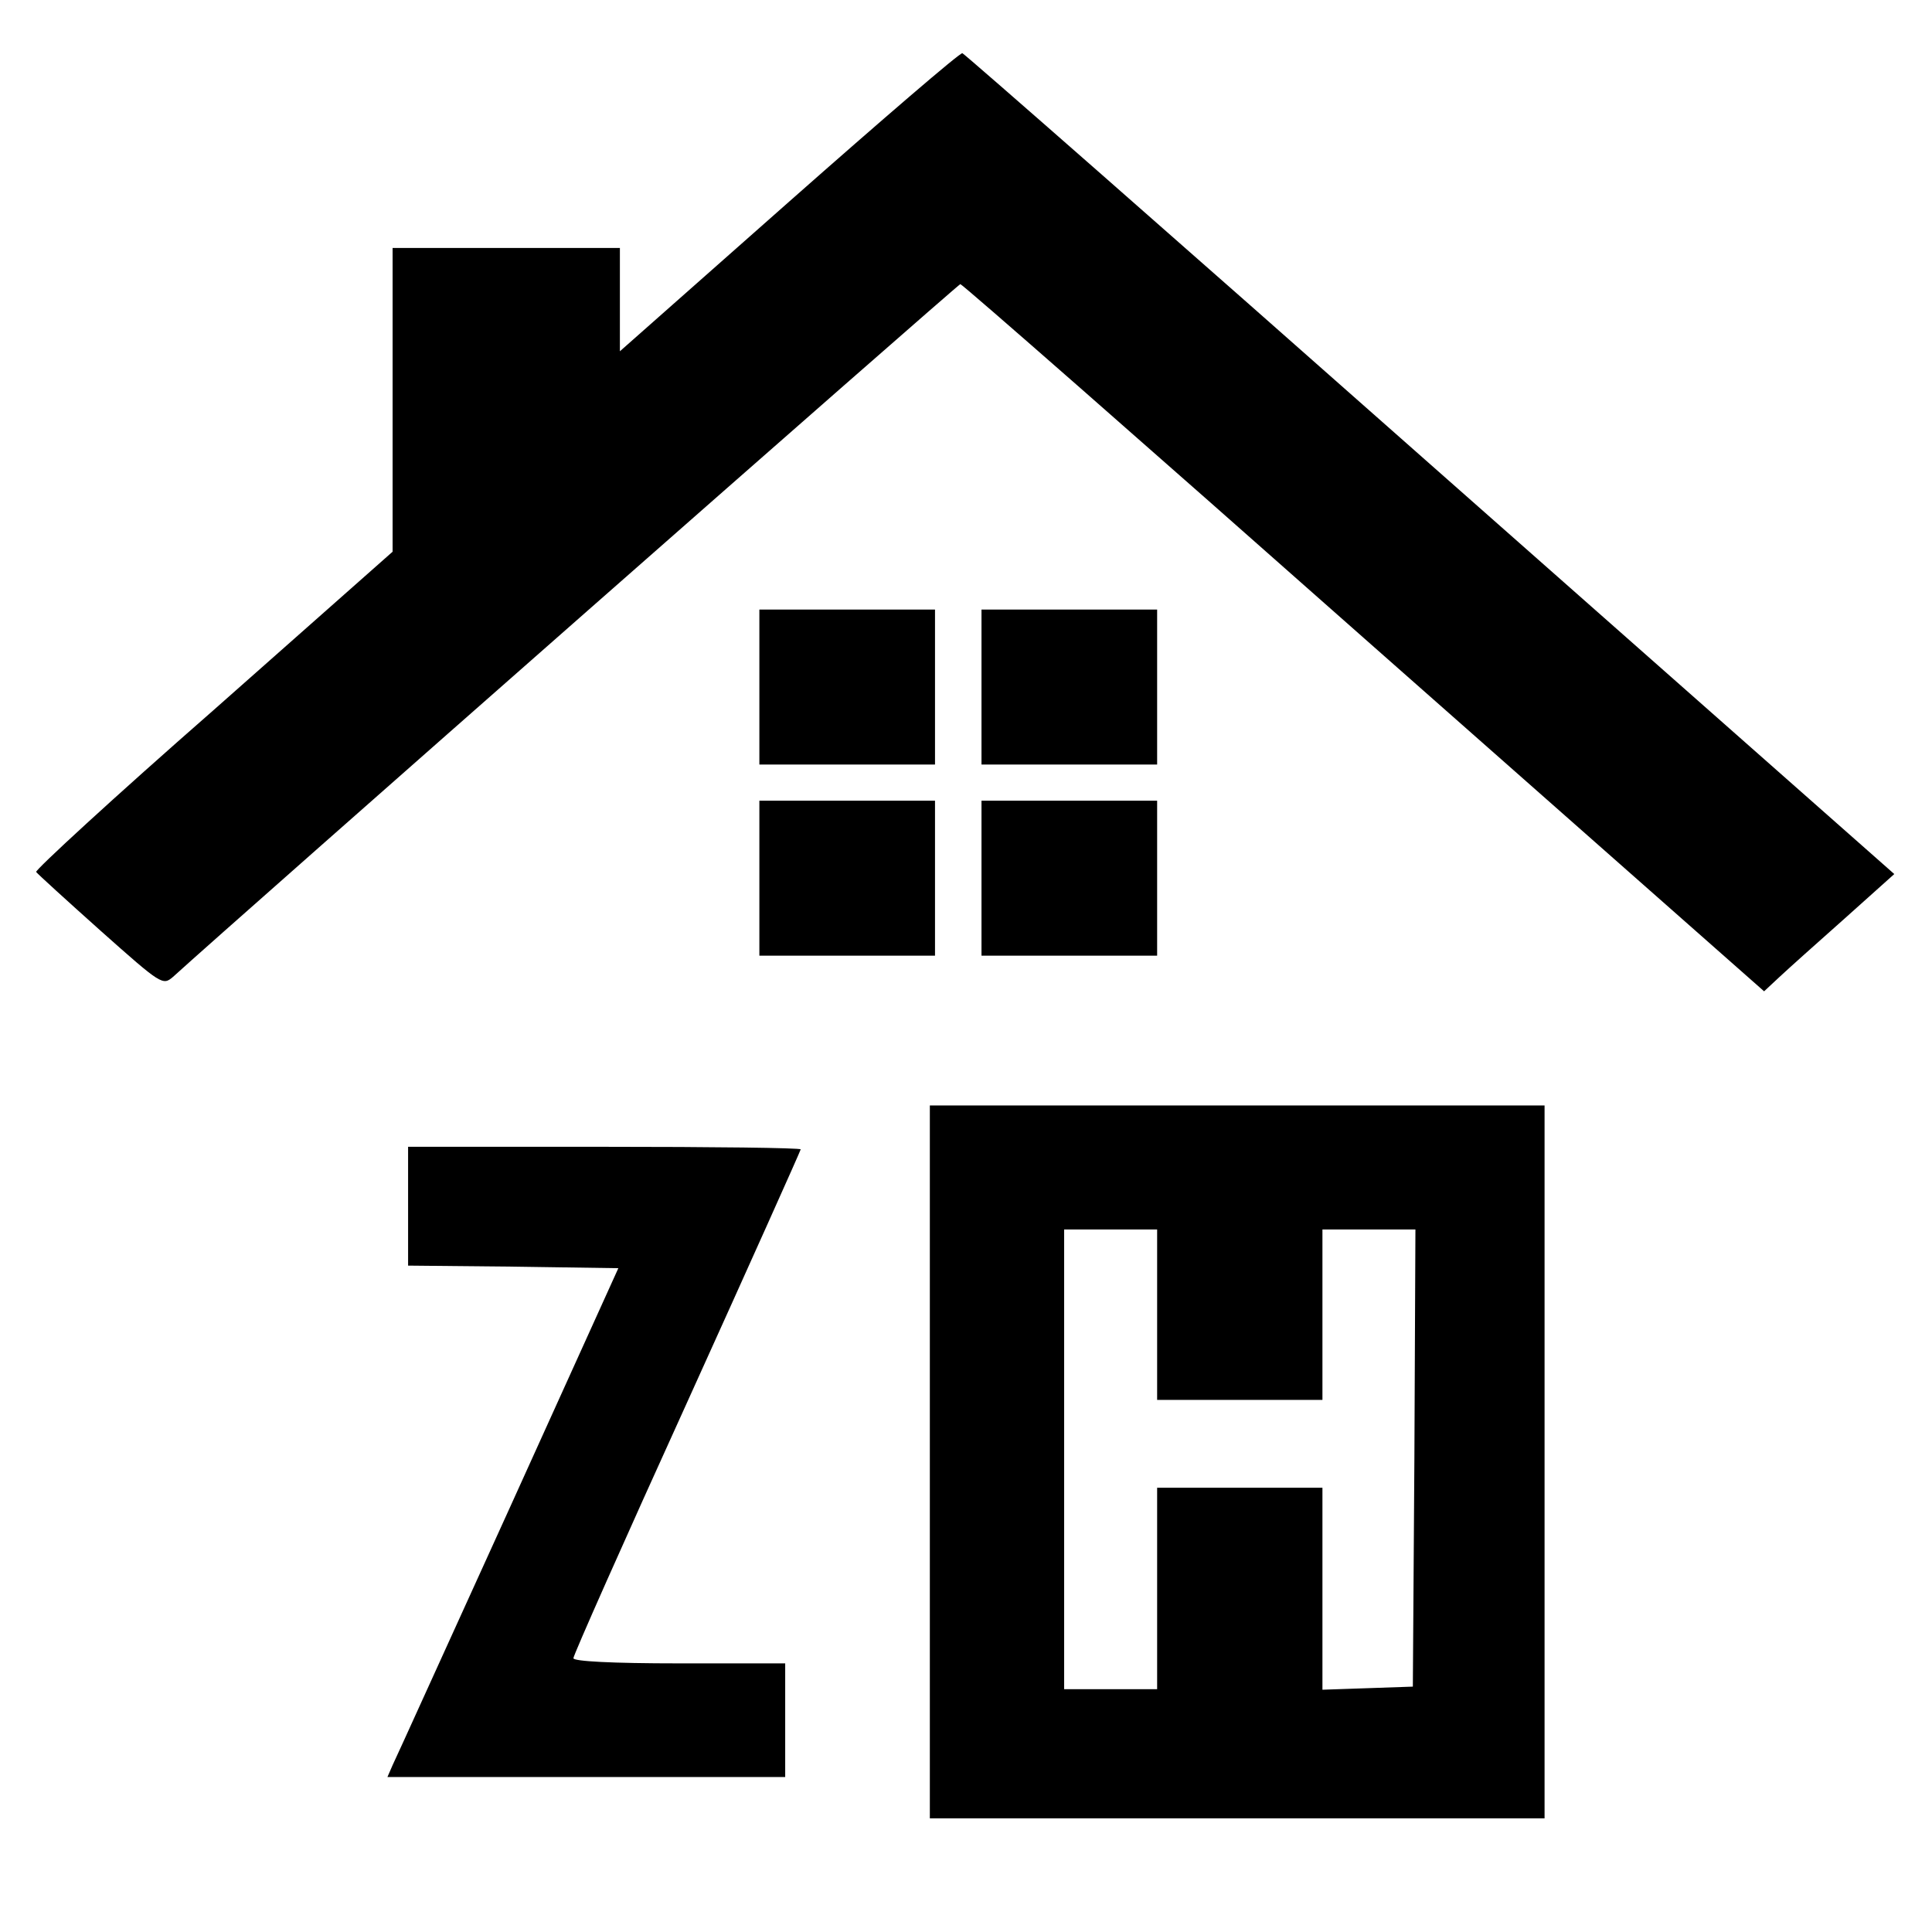 <?xml version="1.0" standalone="no"?>
<!DOCTYPE svg PUBLIC "-//W3C//DTD SVG 20010904//EN"
 "http://www.w3.org/TR/2001/REC-SVG-20010904/DTD/svg10.dtd">
<svg version="1.0" xmlns="http://www.w3.org/2000/svg"
 width="374pt" height="374pt" viewBox="0 0 374 374"
 preserveAspectRatio="xMidYMid meet">
<g transform="translate(0,374) scale(0.1,-0.1)"
fill="#000000" stroke="none">
<path d="M1528 3350 l-328 -290 0 100 0 100 -220 0 -220 0 0 -294 0 -294 -347
-307 c-192 -168 -346 -310 -343 -313 3 -4 59 -55 125 -114 118 -105 120 -106
140 -89 114 104 1520 1341 1524 1341 4 0 355 -308 781 -685 l775 -684 30 28
c16 15 73 66 126 113 l96 86 -898 793 c-494 437 -902 795 -906 796 -4 2 -155
-128 -335 -287z"/>
<path d="M1470 2410 l0 -150 170 0 170 0 0 150 0 150 -170 0 -170 0 0 -150z"/>
<path d="M1900 2410 l0 -150 170 0 170 0 0 150 0 150 -170 0 -170 0 0 -150z"/>
<path d="M1470 2040 l0 -150 170 0 170 0 0 150 0 150 -170 0 -170 0 0 -150z"/>
<path d="M1900 2040 l0 -150 170 0 170 0 0 150 0 150 -170 0 -170 0 0 -150z"/>
<path d="M1800 910 l0 -690 595 0 595 0 0 690 0 690 -595 0 -595 0 0 -690z
m440 285 l0 -165 160 0 160 0 0 165 0 165 90 0 90 0 -2 -442 -3 -443 -87 -3
-88 -3 0 196 0 195 -160 0 -160 0 0 -195 0 -195 -90 0 -90 0 0 445 0 445 90 0
90 0 0 -165z"/>
<path d="M790 1405 l0 -115 204 -2 203 -3 -213 -470 c-118 -259 -218 -480
-224 -492 l-10 -23 385 0 385 0 0 110 0 110 -205 0 c-131 0 -205 4 -205 10 0
6 99 229 220 495 121 267 220 488 220 490 0 3 -171 5 -380 5 l-380 0 0 -115z"/>
</g>
</svg>
